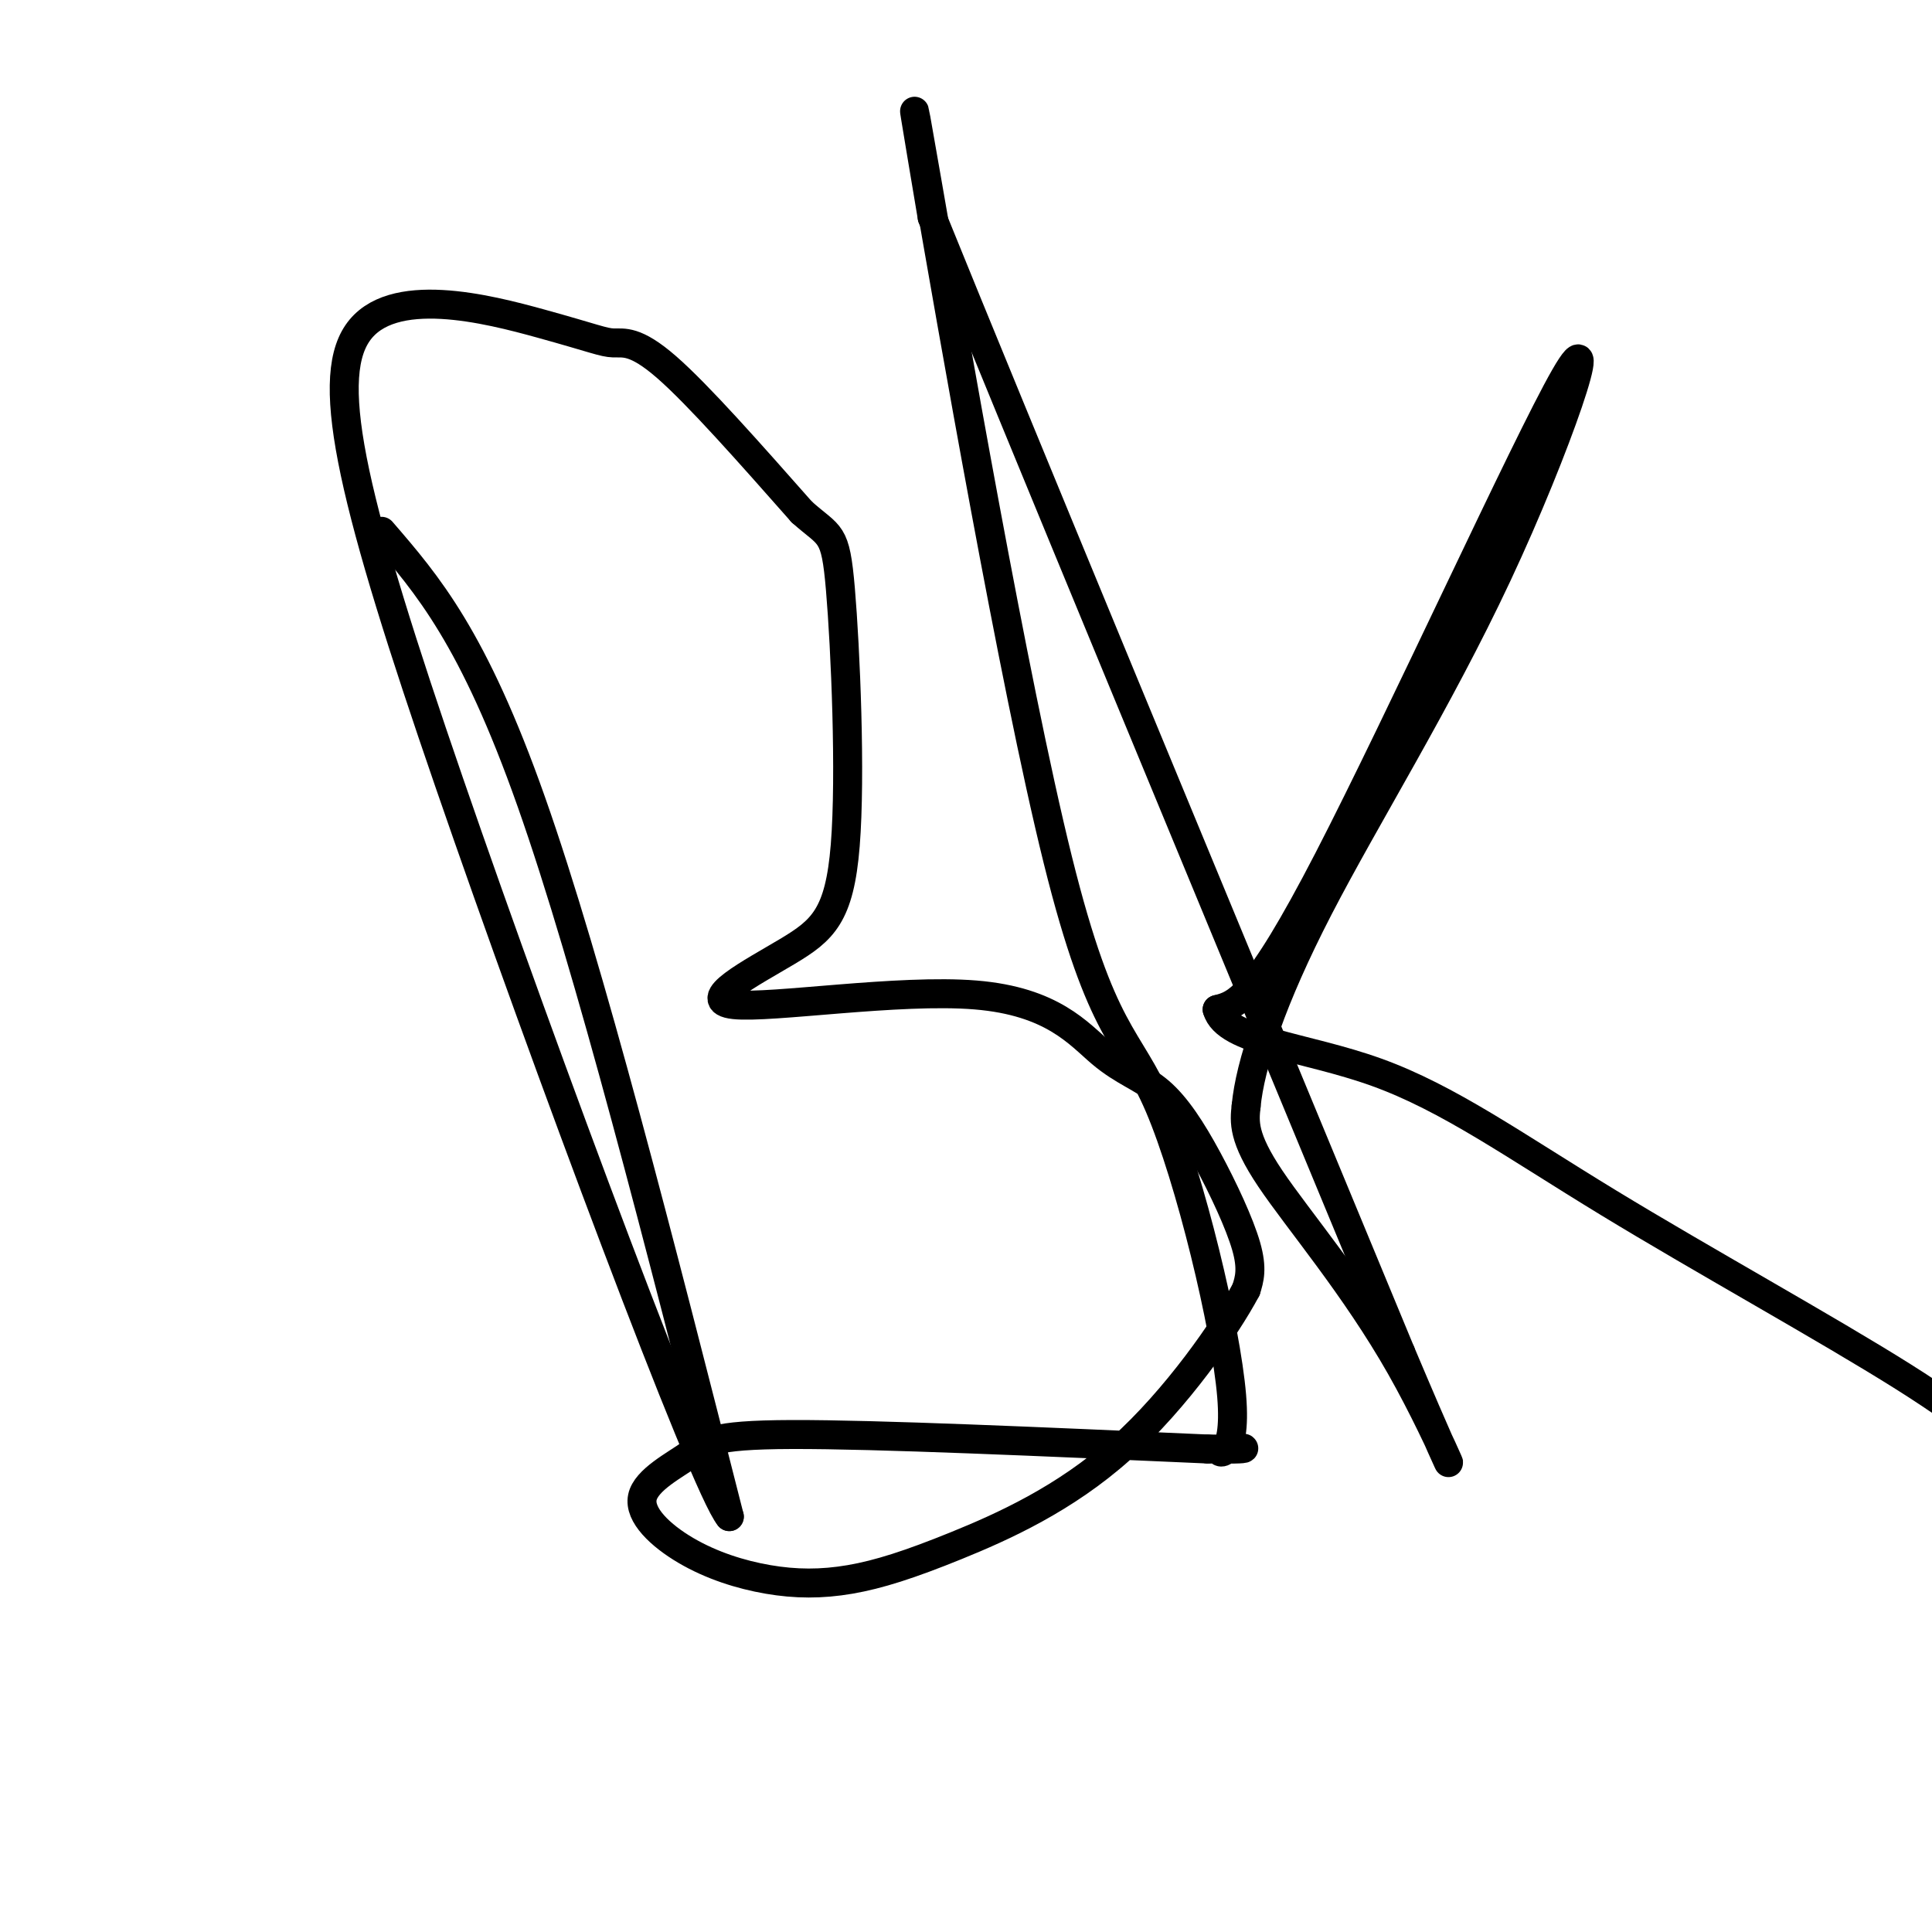 <svg viewBox='0 0 400 400' version='1.1' xmlns='http://www.w3.org/2000/svg' xmlns:xlink='http://www.w3.org/1999/xlink'><g fill='none' stroke='#000000' stroke-width='6' stroke-linecap='round' stroke-linejoin='round'><path d='M79,110c9.500,11.000 19.000,22.000 31,56c12.000,34.000 26.500,91.000 41,148'/><path d='M151,314c-5.082,-5.939 -38.288,-94.786 -58,-152c-19.712,-57.214 -25.931,-82.795 -19,-93c6.931,-10.205 27.012,-5.034 38,-2c10.988,3.034 12.881,3.932 15,4c2.119,0.068 4.462,-0.695 11,5c6.538,5.695 17.269,17.847 28,30'/><path d='M166,106c5.987,5.353 6.954,3.734 8,16c1.046,12.266 2.172,38.416 1,53c-1.172,14.584 -4.642,17.601 -12,22c-7.358,4.399 -18.604,10.178 -11,11c7.604,0.822 34.060,-3.314 50,-2c15.940,1.314 21.365,8.079 26,12c4.635,3.921 8.479,5.000 12,8c3.521,3.000 6.717,7.923 10,14c3.283,6.077 6.652,13.308 8,18c1.348,4.692 0.674,6.846 0,9'/><path d='M258,267c-4.125,7.763 -14.439,22.669 -26,33c-11.561,10.331 -24.369,16.087 -34,20c-9.631,3.913 -16.084,5.983 -22,7c-5.916,1.017 -11.295,0.981 -17,0c-5.705,-0.981 -11.736,-2.906 -17,-6c-5.264,-3.094 -9.762,-7.355 -9,-11c0.762,-3.645 6.782,-6.674 10,-9c3.218,-2.326 3.634,-3.950 21,-4c17.366,-0.050 51.683,1.475 86,3'/><path d='M250,300c13.679,0.216 4.875,-0.744 3,0c-1.875,0.744 3.177,3.191 2,-11c-1.177,-14.191 -8.584,-45.020 -15,-60c-6.416,-14.980 -11.843,-14.110 -21,-51c-9.157,-36.890 -22.045,-111.540 -27,-140c-4.955,-28.460 -1.978,-10.730 1,7'/><path d='M193,45c16.333,40.333 56.667,137.667 97,235'/><path d='M290,280c16.560,39.190 9.458,19.667 0,3c-9.458,-16.667 -21.274,-30.476 -27,-39c-5.726,-8.524 -5.363,-11.762 -5,-15'/><path d='M258,229c0.796,-8.486 5.285,-22.202 15,-41c9.715,-18.798 24.656,-42.678 37,-69c12.344,-26.322 22.093,-55.087 14,-41c-8.093,14.087 -34.026,71.025 -49,100c-14.974,28.975 -18.987,29.988 -23,31'/><path d='M252,209c1.893,6.611 18.126,7.638 33,13c14.874,5.362 28.389,15.059 48,27c19.611,11.941 45.317,26.126 61,36c15.683,9.874 21.341,15.437 27,21'/></g>
</svg>